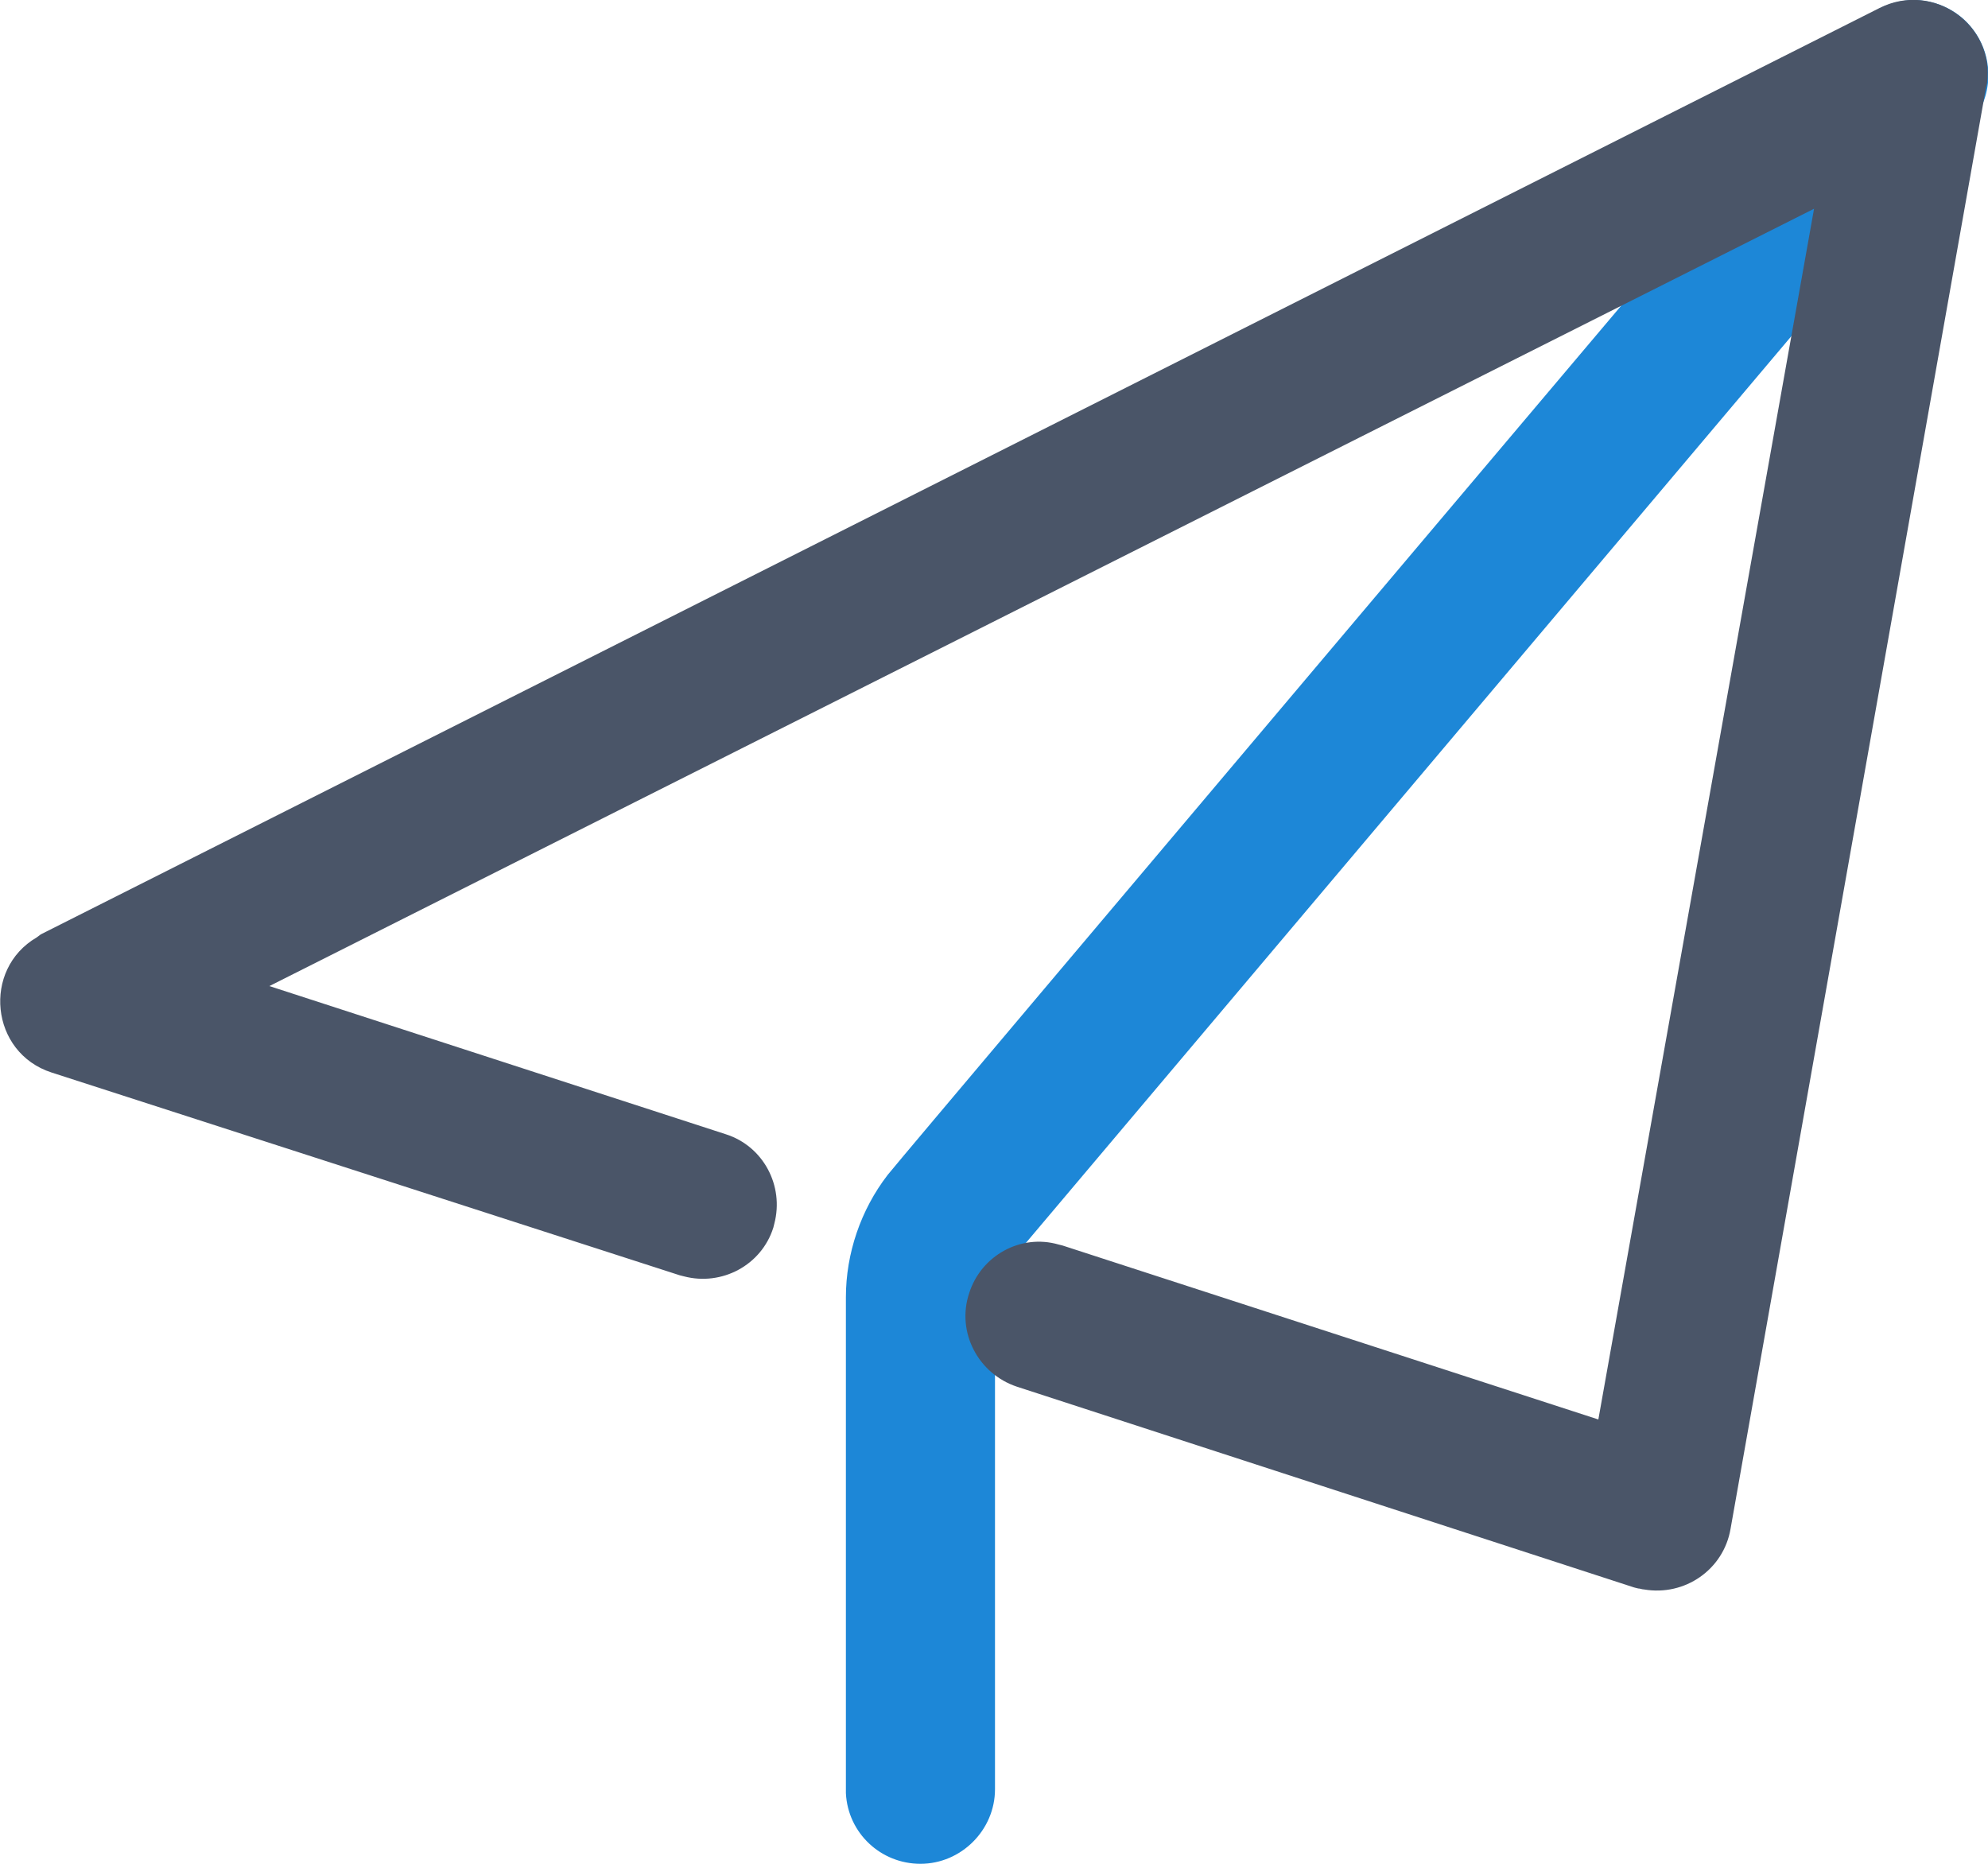 <svg version="1.1" id="图层_1" xmlns="http://www.w3.org/2000/svg" x="0" y="0" viewBox="0 0 200 187.5" style="enable-background:new 0 0 200 187.5" xml:space="preserve"><path d="M186.8 2.7c2.7-3.2 7.4-3.6 10.6-.9 3 2.6 3.5 7 1.2 10.2l-.3.4-97 114.9c-.7.8-1.1 1.8-1.2 2.8V180c0 4.1-3.4 7.5-7.5 7.5-4 0-7.3-3.1-7.5-7.1v-49.9c0-4.4 1.5-8.8 4.2-12.3l.5-.6c-.1 0 97-114.9 97-114.9z" style="fill:#1d87d7"/><path d="M189.1.8c5.4-2.7 11.6 1.7 10.8 7.6l-.1.4-25.7 145c-.7 4.1-4.6 6.8-8.7 6.1-.2 0-.4-.1-.6-.1l-.4-.1-62.1-20.2c-3.9-1.3-6.1-5.5-4.8-9.4 1.2-3.8 5.2-6 9-4.9l.4.1 53.9 17.5L182.5 21 27.1 99.2 73 114.1c3.8 1.2 5.9 5.2 4.9 9l-.1.4c-1.2 3.8-5.2 5.9-9 4.9l-.4-.1-63.2-20.4c-6.2-2-7-10.4-1.5-13.6l.4-.3L189.1.8z" style="fill:#4a5568"/></svg>